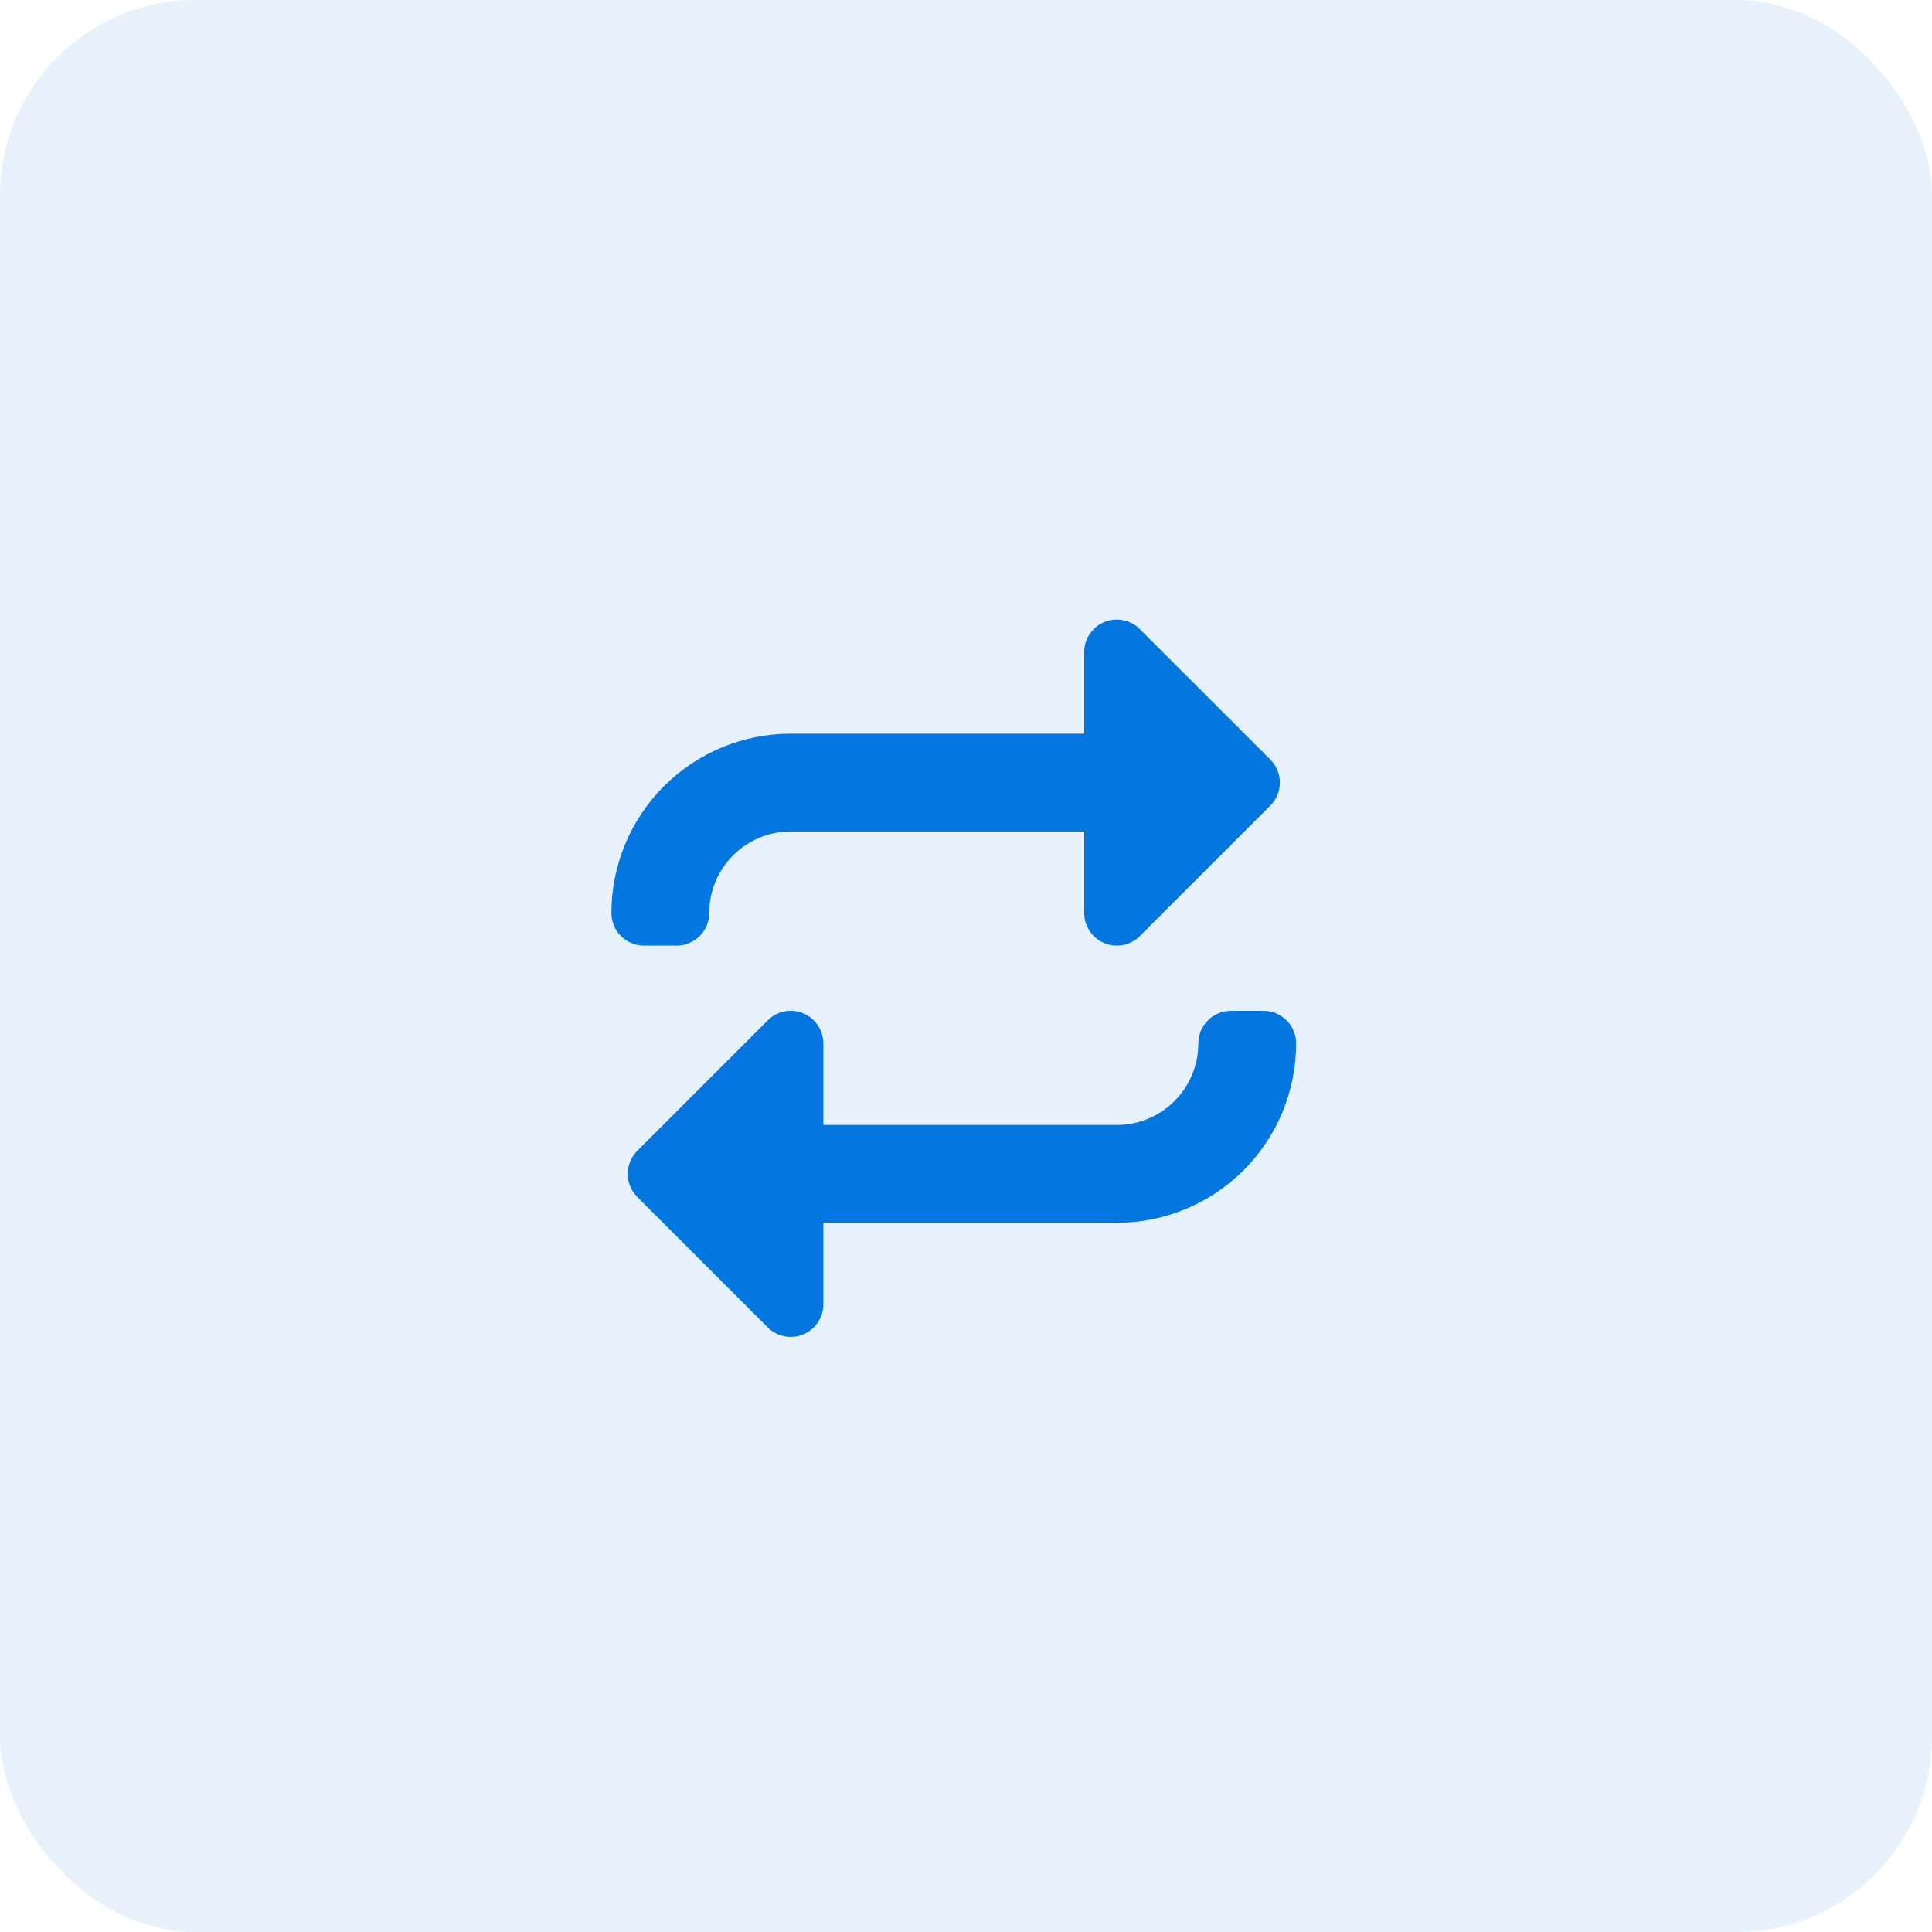 <svg xmlns="http://www.w3.org/2000/svg" width="79" height="79" viewBox="0 0 79 79" fill="none"><rect width="79" height="79" rx="8" fill="#0376DF" fill-opacity="0.1"></rect><path d="M45.156 38.565C44.658 38.358 44.333 37.872 44.333 37.333V34H32.333C31.449 34 30.601 34.351 29.976 34.976C29.351 35.601 29 36.449 29 37.333C29 38.069 28.403 38.666 27.667 38.666H26.333C25.597 38.666 25 38.069 25 37.333C25 35.388 25.773 33.523 27.148 32.148C28.523 30.772 30.388 30 32.333 30H44.333V26.666C44.333 26.127 44.658 25.641 45.156 25.434C45.655 25.228 46.228 25.342 46.609 25.724L51.943 31.057C52.464 31.578 52.464 32.422 51.943 32.943L46.609 38.276C46.228 38.657 45.655 38.771 45.156 38.565Z" fill="#0376DF"></path><path d="M32.844 41.434C33.342 41.641 33.667 42.127 33.667 42.666V46H45.667C46.551 46 47.399 45.648 48.024 45.023C48.649 44.398 49 43.55 49 42.666C49 41.93 49.597 41.333 50.334 41.333H51.667C52.403 41.333 53 41.93 53 42.666C53 44.611 52.228 46.477 50.852 47.852C49.477 49.227 47.612 50 45.667 50H33.667V53.333C33.667 53.872 33.342 54.358 32.844 54.565C32.346 54.771 31.772 54.657 31.391 54.276L26.058 48.943C25.537 48.422 25.537 47.578 26.058 47.057L31.391 41.724C31.772 41.342 32.346 41.228 32.844 41.434Z" fill="#0376DF"></path></svg>